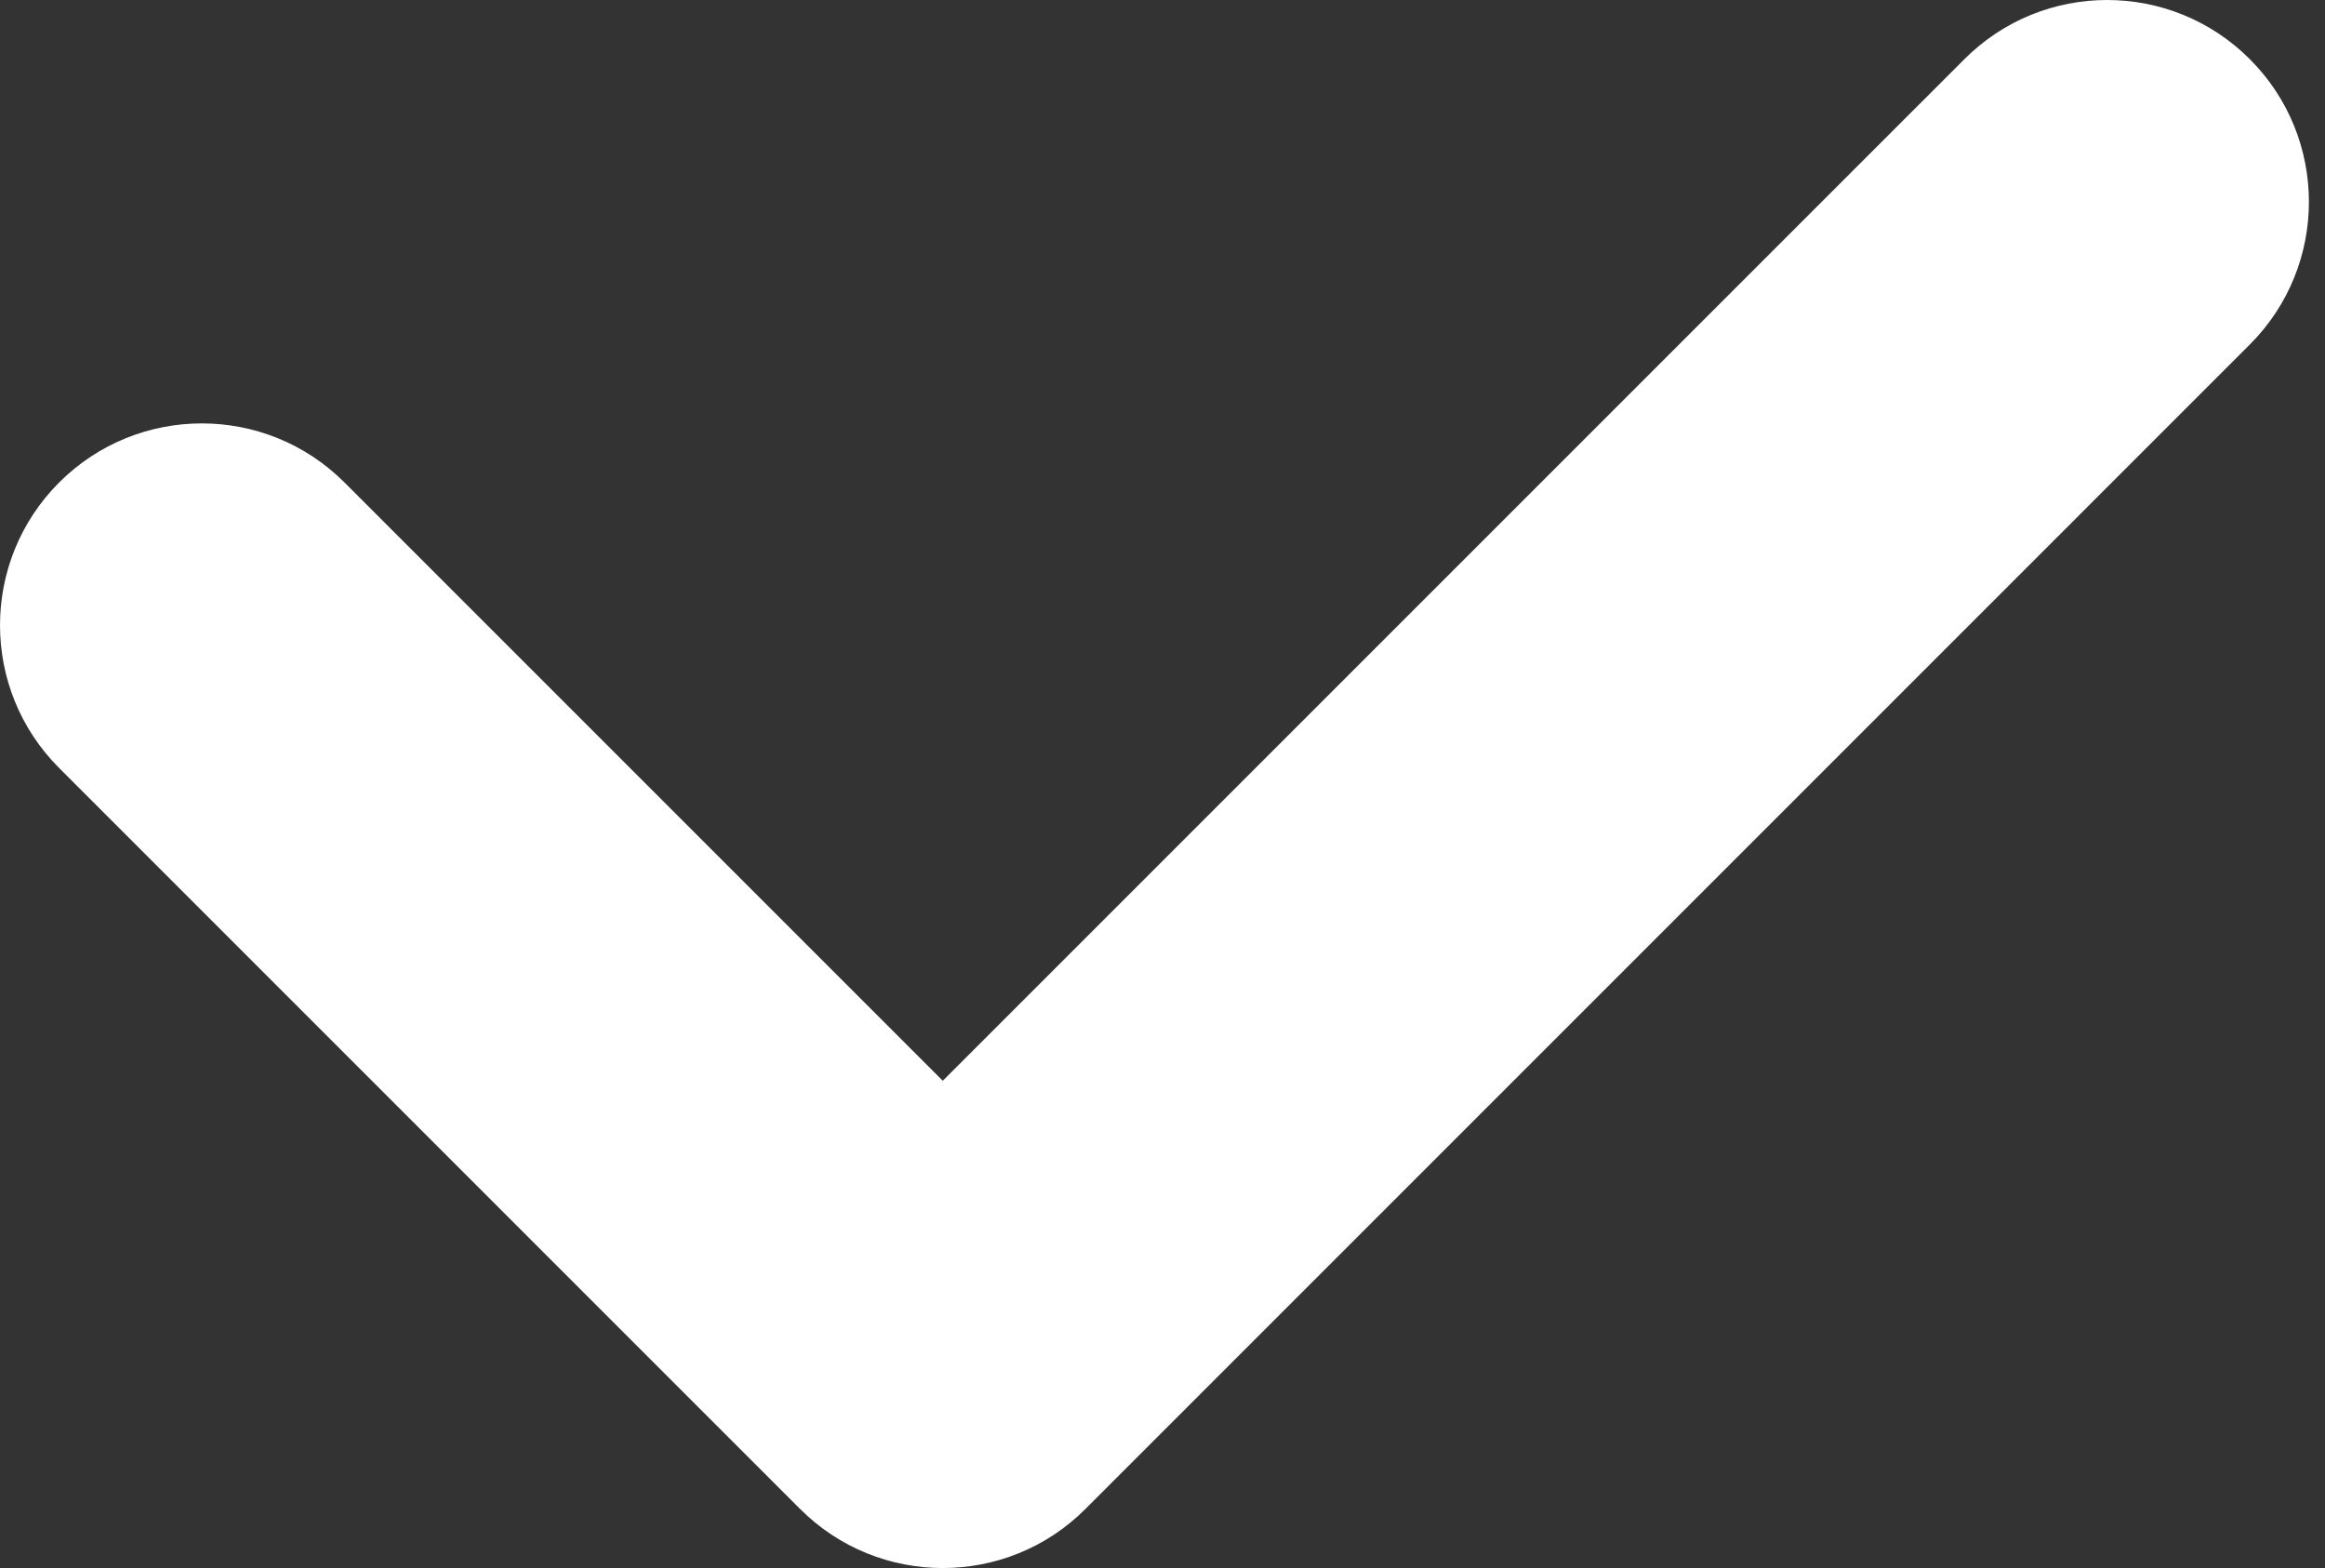 <?xml version="1.0" encoding="UTF-8"?> <svg xmlns="http://www.w3.org/2000/svg" width="43" height="29" viewBox="0 0 43 29" fill="none"><rect x="0" y="0" width="43" height="29" fill="#333333" stroke="none"/> <path d="M41.609 1.094C40.152 -0.365 37.788 -0.364 36.331 1.094L17.436 19.988L6.372 8.924C4.914 7.466 2.551 7.466 1.093 8.924C-0.364 10.382 -0.364 12.746 1.093 14.203L14.797 27.907C15.526 28.636 16.481 29 17.436 29C18.391 29 19.347 28.636 20.075 27.907L41.609 6.372C43.067 4.915 43.067 2.551 41.609 1.094Z" fill="white"></path> </svg> 